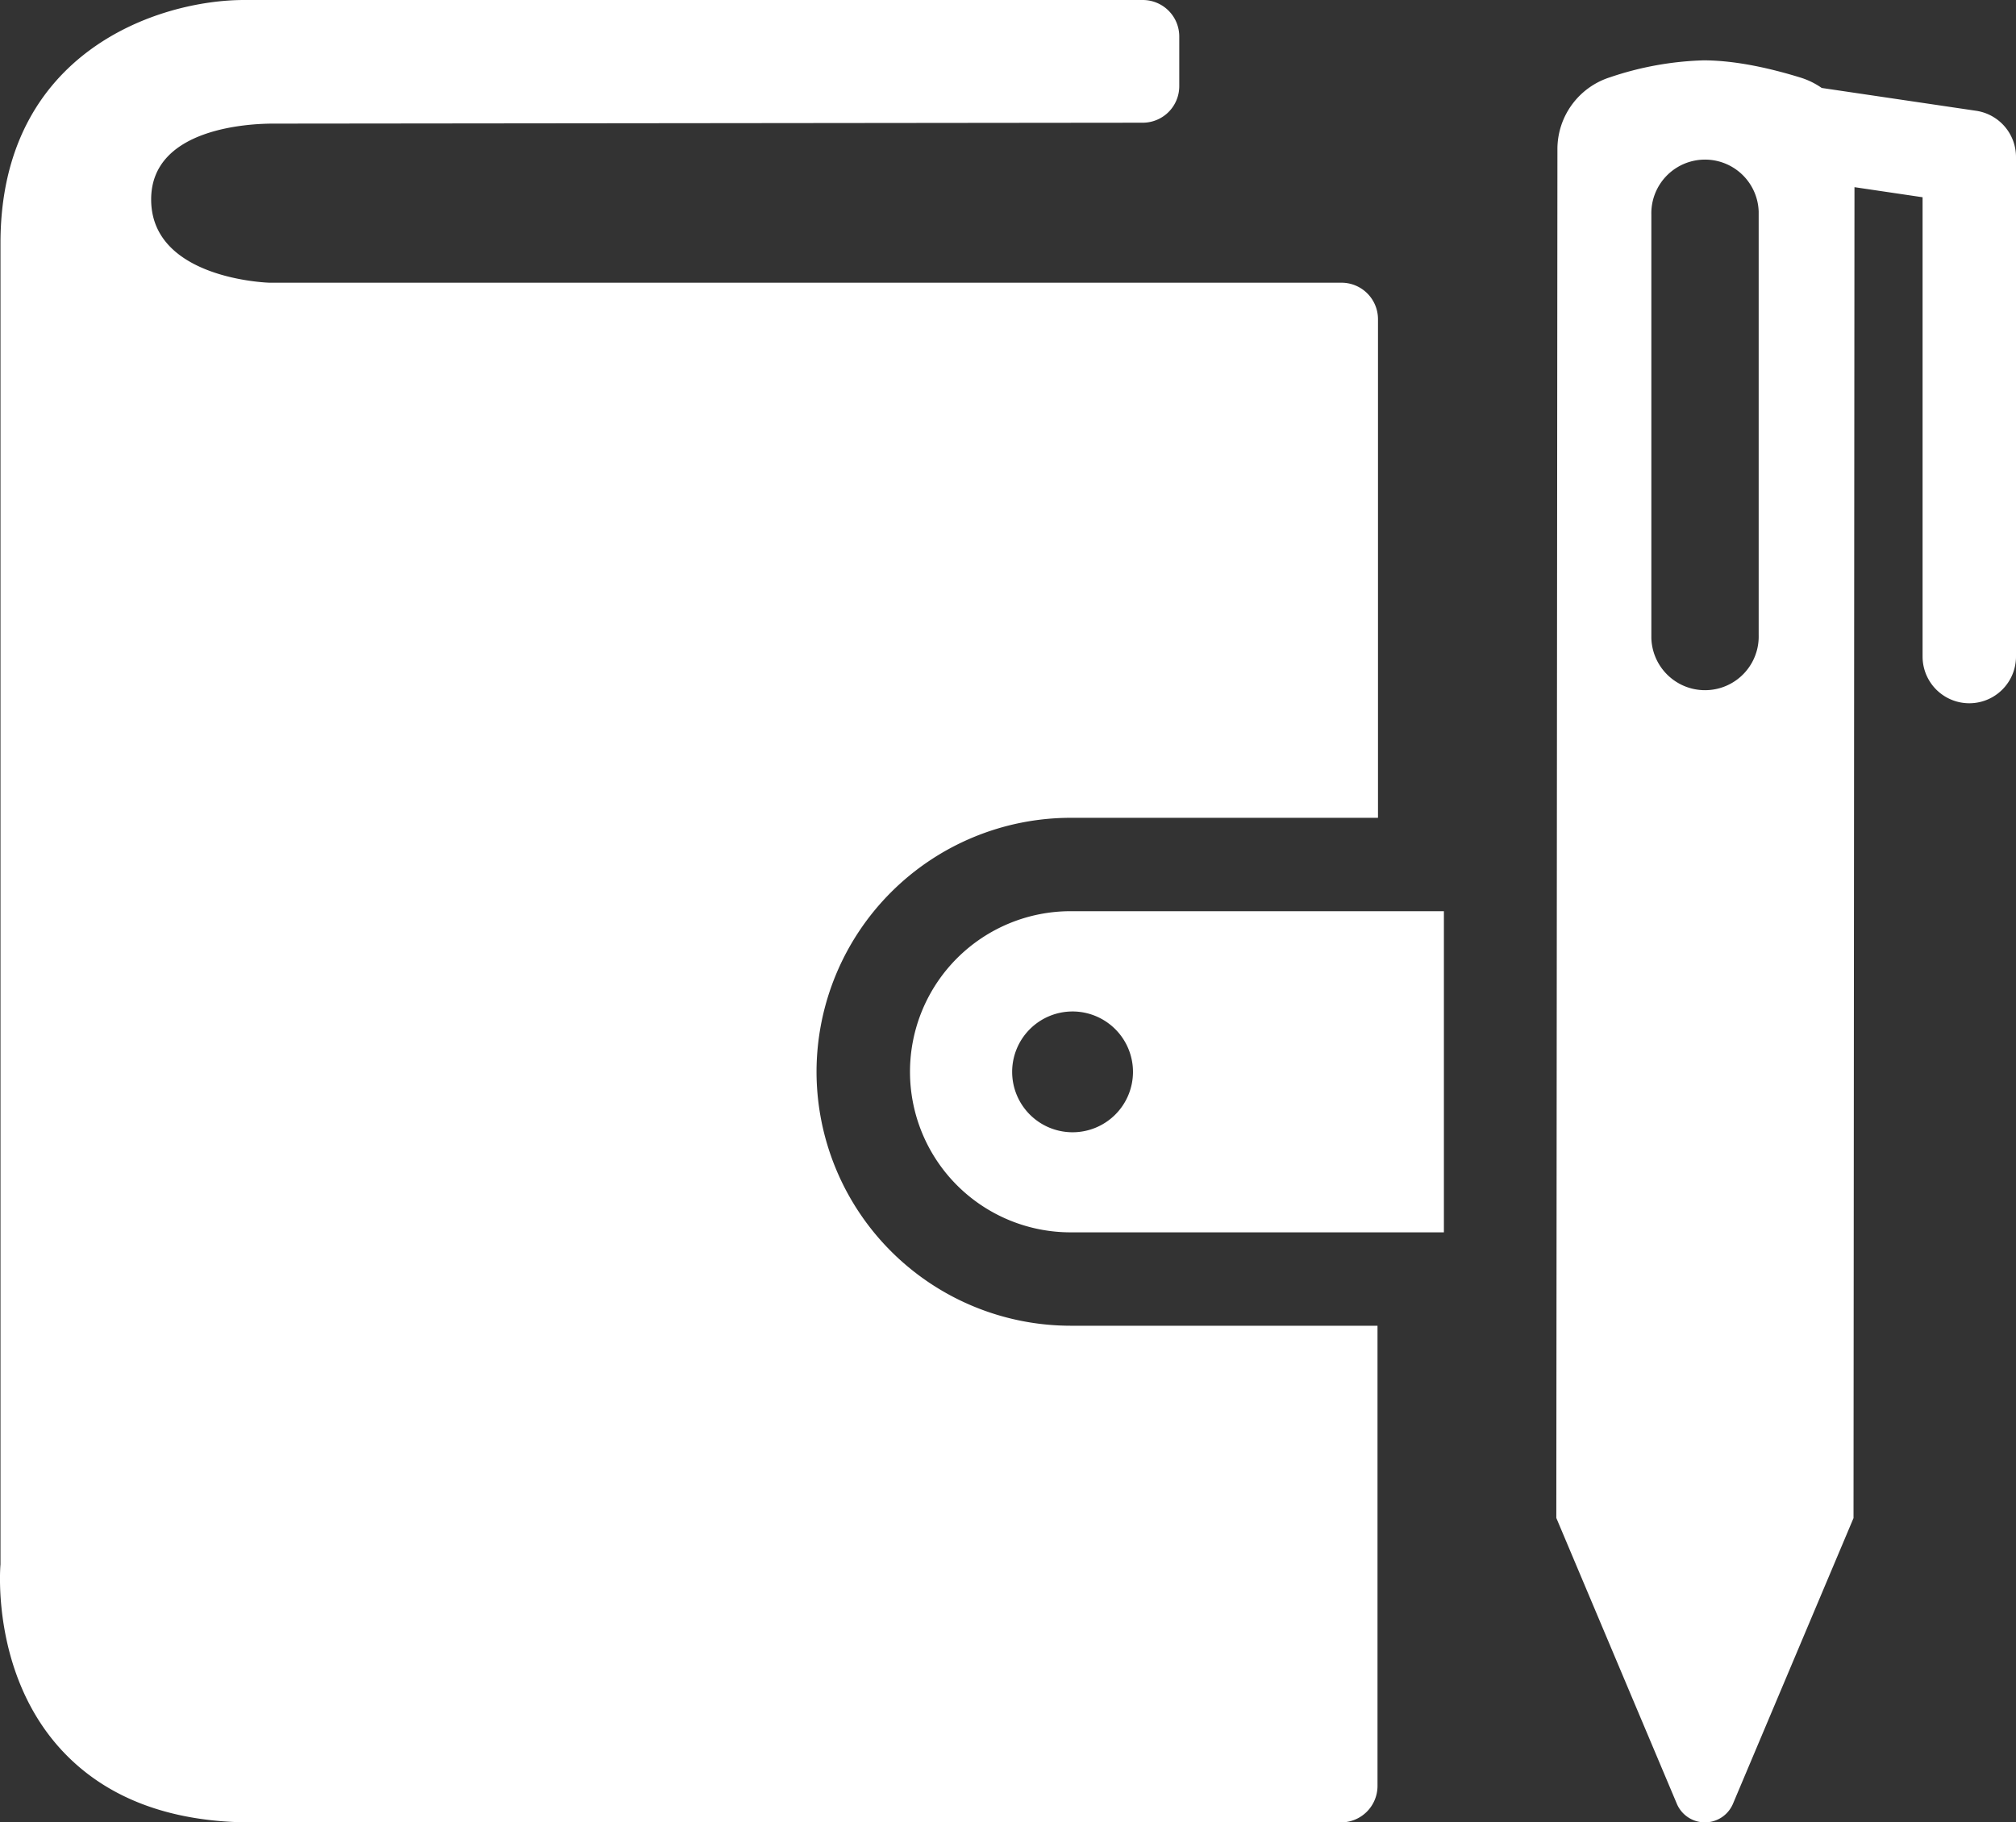 <svg id="Layer_1" data-name="Layer 1" xmlns="http://www.w3.org/2000/svg" viewBox="0 0 422.12 381.68"><rect x="0" y="0" width="422.12" height="381.68" fill="#333333" stroke="none"/><defs><style>.cls-1{fill:#fff;}</style></defs><path class="cls-1" d="M458.66,88.36l-32.32-4.78A16,16,0,0,0,422,81.44c-6-1.86-13.46-3.63-20.4-3.64A66.6,66.6,0,0,0,382,81.35a15.78,15.78,0,0,0-11,15l-.23,286.73L396,442.93a6.38,6.38,0,0,0,11.76,0L433,383.1l.2-278.74,14.26,2.11v96.2a9.78,9.78,0,0,0,19.56,0h0V98A9.78,9.78,0,0,0,458.66,88.36ZM413.14,198.15a11.24,11.24,0,0,1-22.47.67c0-.22,0-.45,0-.67v-88a11.24,11.24,0,0,1,22.47-.67c0,.22,0,.45,0,.67Z" transform="translate(-44.9 -65.16)"/><path class="cls-1" d="M235.44,289.63a33.63,33.63,0,0,0,33.62,33.63h78.17V256H269.06A33.63,33.63,0,0,0,235.44,289.63Zm46.69,0A12.65,12.65,0,1,1,269.46,277h0A12.66,12.66,0,0,1,282.13,289.63Z" transform="translate(-44.9 -65.16)"/><path class="cls-1" d="M215.87,289.63a53.25,53.25,0,0,1,53.19-53.19h64.37V132a7.64,7.64,0,0,0-7.64-7.63H101.34c-.24,0-24.79-.73-24.79-17.44,0-15.07,20.83-15.88,25.54-15.88l182.1-.19a7.65,7.65,0,0,0,7.63-7.63V72.8a7.64,7.64,0,0,0-7.64-7.64H96c-17.63,0-51,10.65-51,50.93V392.81c-.08.93-1.81,22.95,12.69,38.77,9.29,10.12,22.75,15.26,40,15.26h228a7.64,7.64,0,0,0,7.64-7.64h0V342.82H269.06A53.25,53.25,0,0,1,215.87,289.63Z" transform="translate(-44.9 -65.16)"/></svg>